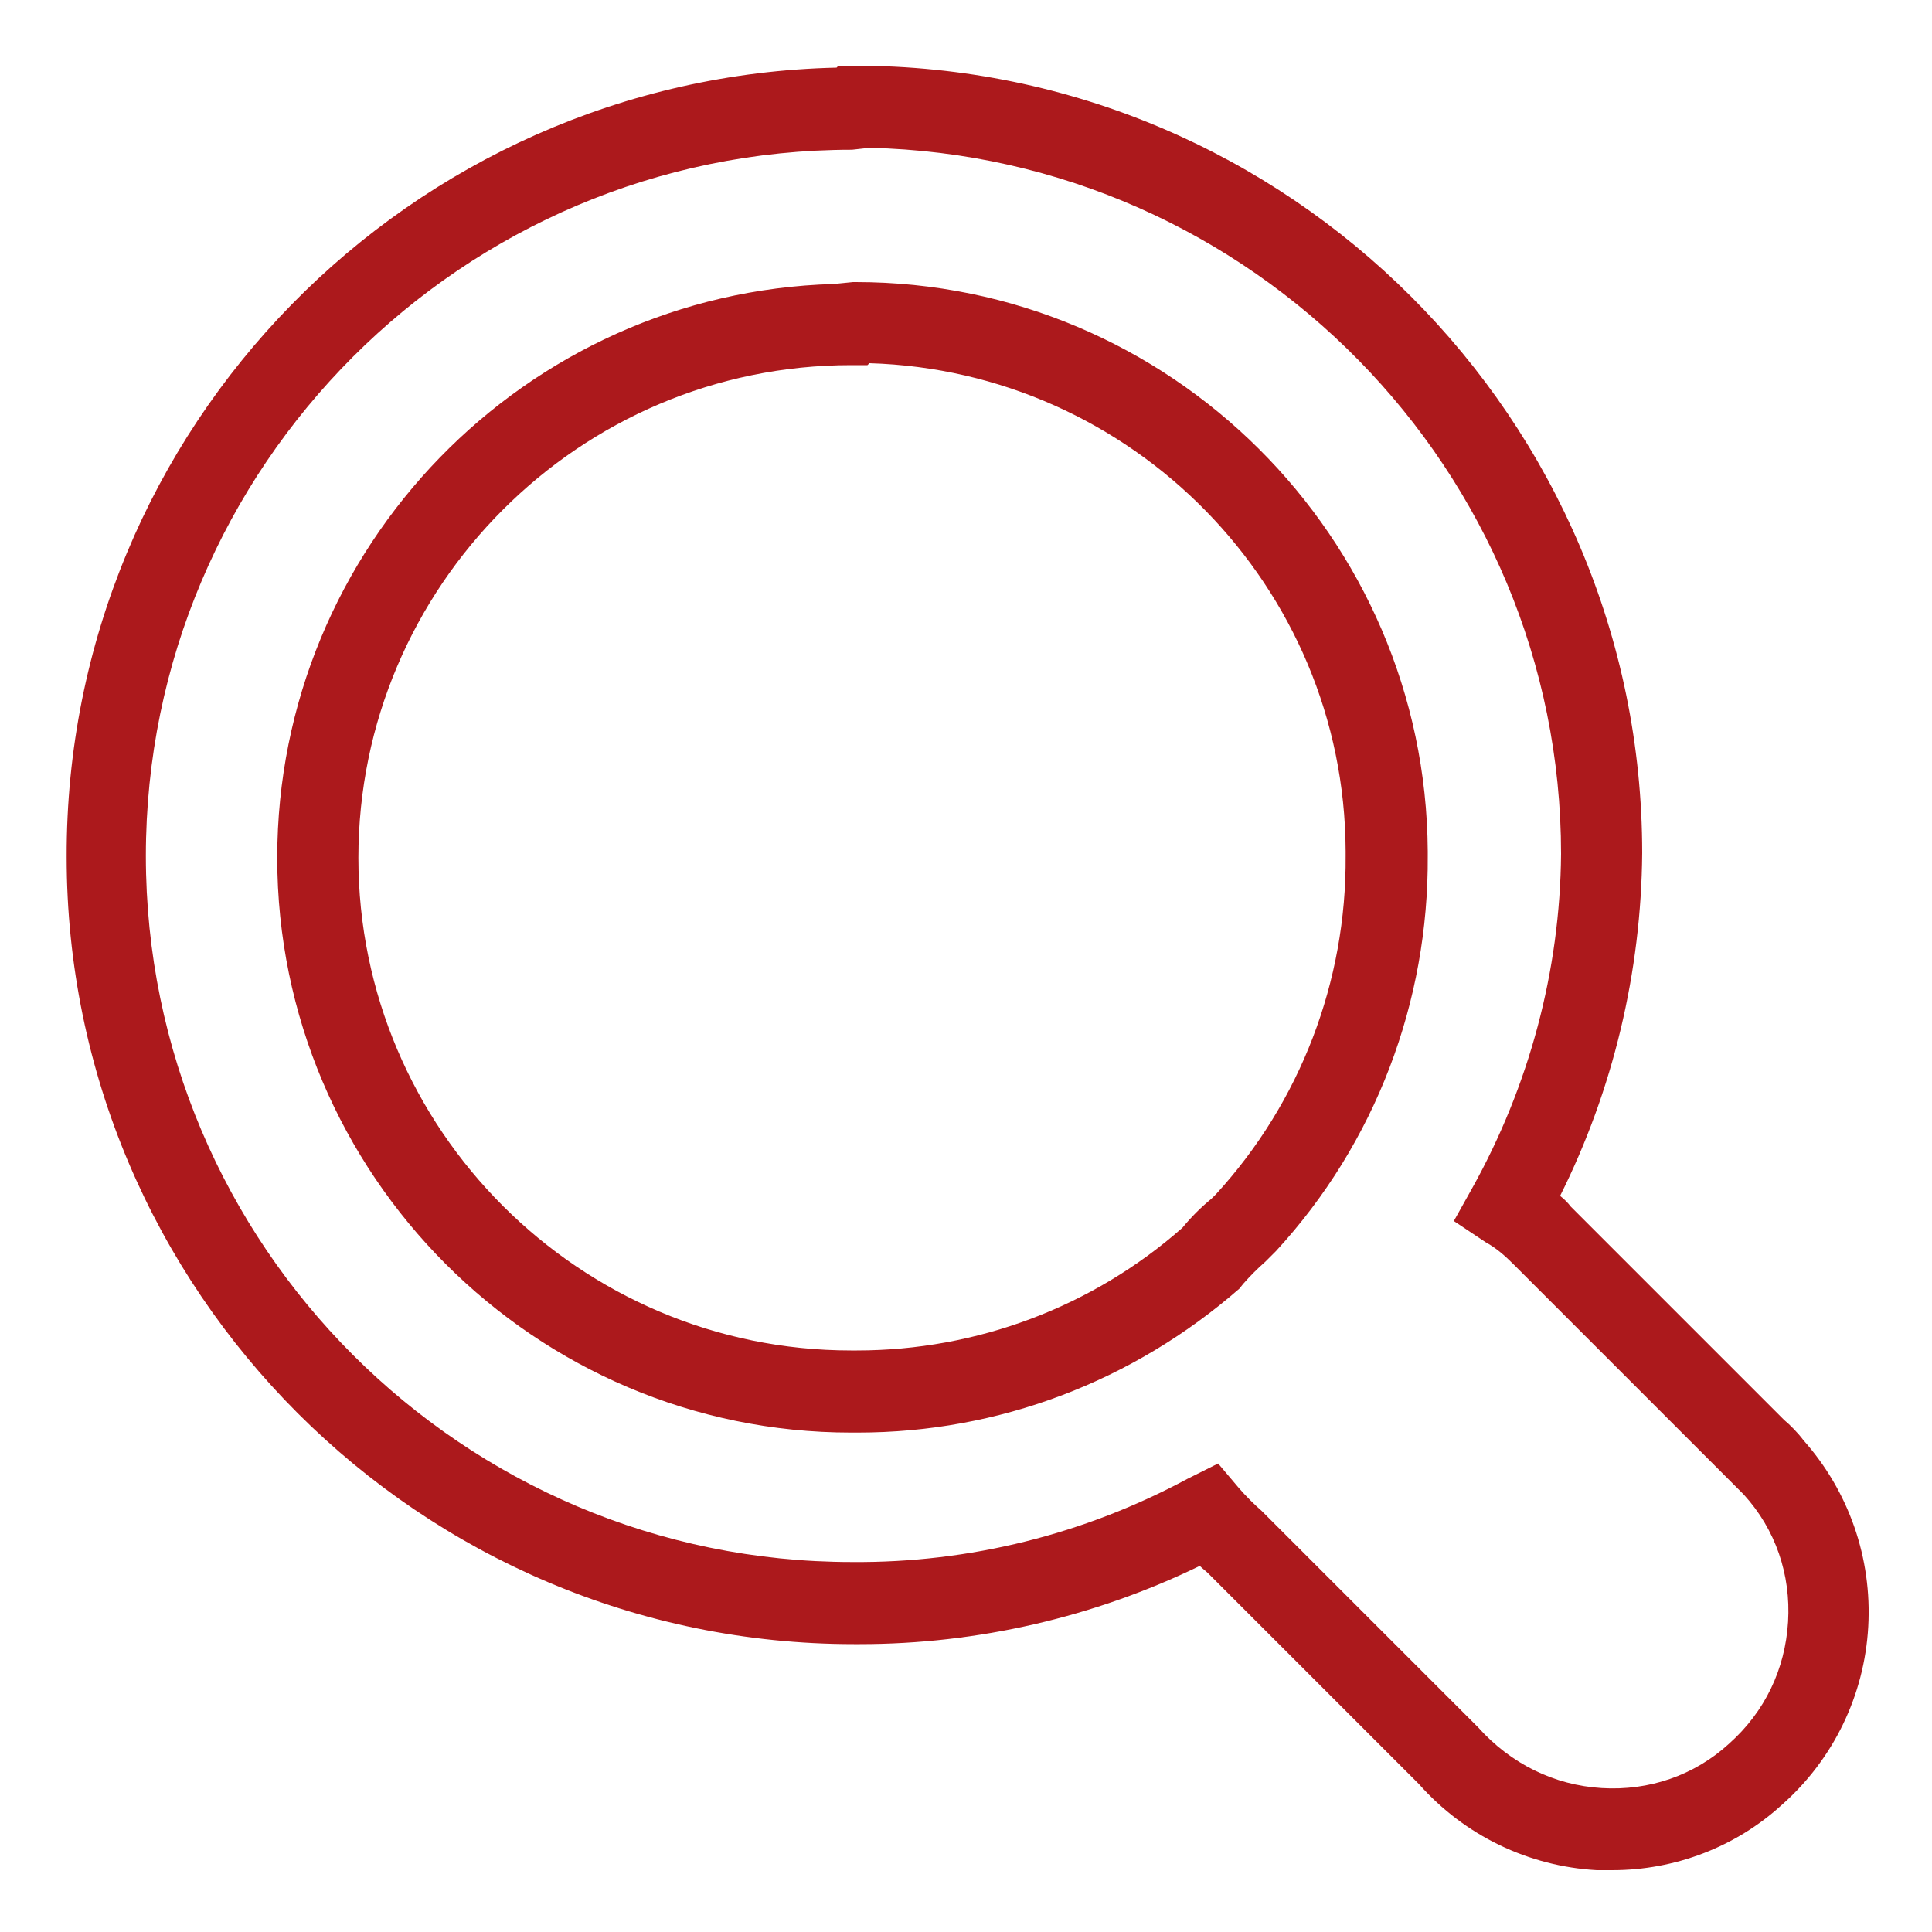 <svg version="1.1" id="Ebene_1" xmlns="http://www.w3.org/2000/svg" xmlns:xlink="http://www.w3.org/1999/xlink" x="0px" y="0px"
	 viewBox="0 0 200 200" style="enable-background:new 0 0 200 200;" >
<style type="text/css">
	.st0{fill:#AC191C;}
</style>
<g id="Icon_open-magnifying-glass">
	<path class="st0" d="M166.9,193.6c-0.5,0-1.1,0-1.6,0c-7.1-0.4-13.7-3.6-18.4-8.9l-21.8-21.8c-0.3-0.3-0.6-0.5-0.9-0.8
		c-10.9,5.3-23,8.1-35.2,8.1c-0.2,0-0.4,0-0.6,0c-44.9,0-81.5-36.6-81.5-81.5C6.8,44.2,42.5,8,86.6,7l0.2-0.2l1.7,0
		c44.9,0,81.5,36.6,81.5,81.5c-0.1,12.3-3,24.5-8.5,35.5c0.4,0.3,0.8,0.7,1.1,1.1l22.1,22.1c0.6,0.5,1.4,1.3,2,2.1
		c4.7,5.3,7.1,12.2,6.7,19.3c-0.4,7.1-3.6,13.7-8.9,18.4C179.7,191.2,173.4,193.6,166.9,193.6z M126.1,151.5l2.2,2.6
		c0.7,0.8,1.5,1.6,2.3,2.3l0.3,0.3l22.1,22.1c3.4,3.8,7.9,6,12.8,6.3c4.9,0.3,9.6-1.3,13.2-4.6c3.7-3.3,5.8-7.7,6.1-12.6
		c0.3-4.9-1.3-9.6-4.6-13.2c-0.5-0.5-1-1-1.5-1.5l-22.3-22.3c-0.9-0.9-1.8-1.7-2.9-2.3l-3.3-2.2l1.9-3.4c5.9-10.6,9.1-22.5,9.2-34.6
		c0-39.7-32-72.2-71.6-73.1l-1.8,0.2c-40.3,0-73.1,32.8-73.1,73.1s32.8,73.1,73.1,73.1c12.2,0.1,24.1-2.9,34.7-8.6L126.1,151.5z
		 M88.8,148.3c-0.2,0-0.5,0-0.7,0c-32.7,0-59.4-26.7-59.4-59.5c0-32.2,25.7-58.5,57.6-59.4l0,0l2-0.2c0.1,0,0.2,0,0.3,0
		c32.5,0,59,26.4,59.2,58.9v0.5c0.1,15.1-5.4,29.7-15.7,40.9l-1.1,1.1c-0.8,0.7-1.6,1.5-2.3,2.3l-0.4,0.5
		C117.3,143,103.4,148.3,88.8,148.3z M88.1,37.8c-28.1,0-51,22.9-51,51s22.9,51,51,51c0.2,0,0.4,0,0.6,0c12.4,0,24.4-4.5,33.7-12.7
		c0.9-1.1,1.9-2.1,3-3l0.5-0.5c8.7-9.5,13.5-22,13.4-35v-0.5c-0.1-27.4-22.1-49.7-49.3-50.5l-0.2,0.2H88.1z"/>
</g>
</svg>
